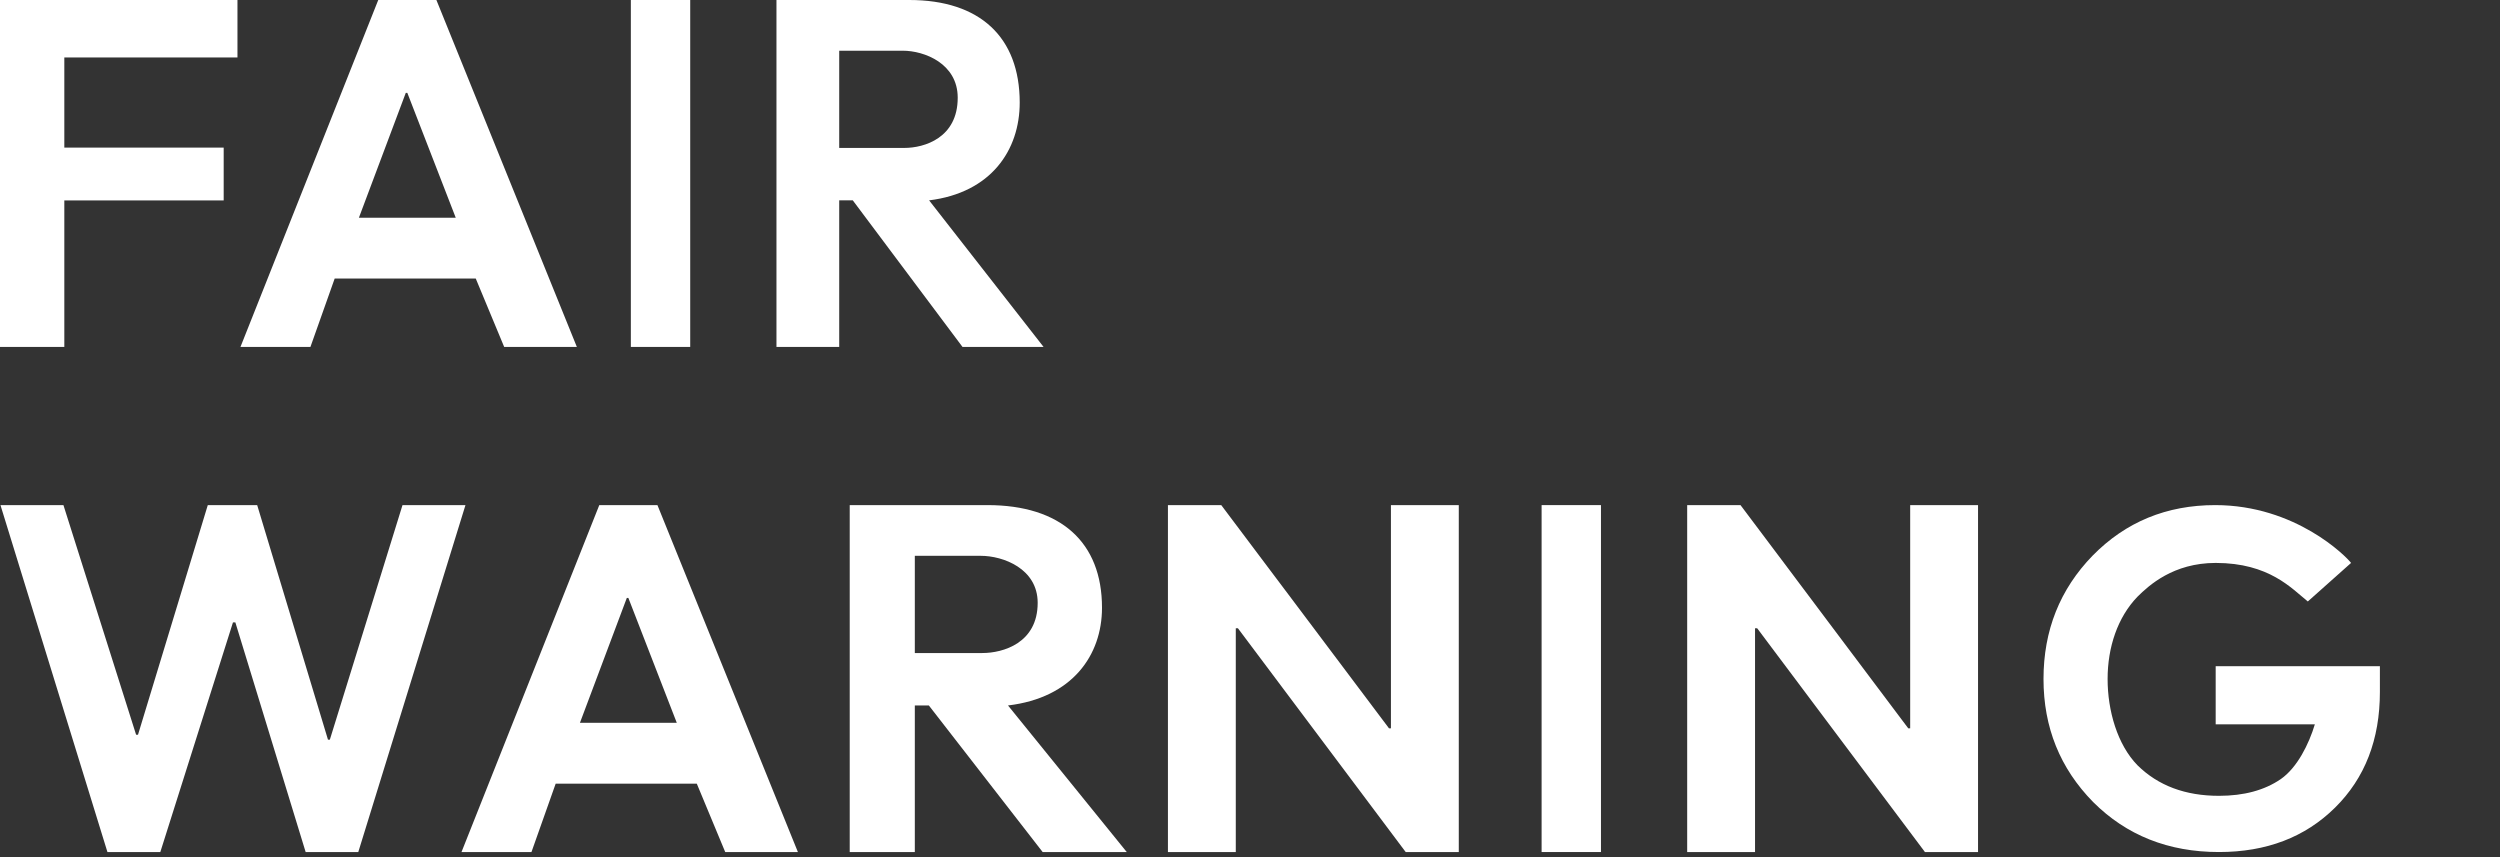 <svg width="70" height="24" viewBox="0 0 70 24" fill="none" xmlns="http://www.w3.org/2000/svg">
<rect x="0" y="0" width="70" height="24" fill="#333333" stroke="none"/>
<g id="Brand/Logo">
<path id="FAIR WARNING" d="M1.801 9.714H0V-1.0095e-08H6.649V1.609H1.801V4.133H6.263V5.612H1.801V9.714Z" fill="white"/>
<path id="FAIR WARNING_2" d="M19.326 9.714H17.664V0H19.326V9.714Z" fill="white"/>
<path id="FAIR WARNING_3" d="M44.827 23.857H43.165V14.143H44.827V23.857Z" fill="white"/>
<path id="FAIR WARNING_4" d="M23.498 1.42V4.142H25.32C25.881 4.142 26.816 3.863 26.816 2.736C26.816 1.779 25.881 1.42 25.28 1.42H23.498ZM23.498 5.61V9.714H21.741V0H25.46C27.436 0 28.552 1.037 28.552 2.873C28.552 4.204 27.751 5.396 26.015 5.61L29.22 9.714H26.95L23.878 5.61H23.498Z" fill="white"/>
<path id="FAIR WARNING_5" d="M25.615 15.563V18.285H27.504C28.086 18.285 29.055 18.006 29.055 16.879C29.055 15.921 28.086 15.563 27.463 15.563H25.615ZM25.615 19.753V23.857H23.792V14.143H27.649C29.698 14.143 30.856 15.18 30.856 17.016C30.856 18.347 30.025 19.539 28.224 19.753L31.549 23.857H29.194L26.008 19.753H25.615Z" fill="white"/>
<path id="FAIR WARNING_6" d="M34.602 23.857H32.702V14.143H34.195L38.892 20.393H38.946V14.143H40.846V23.857H39.359L34.662 17.592H34.602V23.857Z" fill="white"/>
<path id="FAIR WARNING_7" d="M49.141 23.857H47.241V14.143H48.734L53.431 20.393H53.485V14.143H55.385V23.857H53.898L49.201 17.592H49.141V23.857Z" fill="white"/>
<path id="FAIR WARNING_8" d="M14.117 9.714L13.321 7.799H9.371L8.692 9.714H6.733L10.591 0H12.219L16.152 9.714H14.117ZM11.362 2.6L10.049 6.097H12.761L11.405 2.6H11.362Z" fill="white"/>
<path id="FAIR WARNING_9" d="M20.306 23.857L19.51 21.942H15.559L14.881 23.857H12.922L16.78 14.143H18.408L22.341 23.857H20.306ZM17.551 16.742L16.238 20.239H18.95L17.594 16.742H17.551Z" fill="white"/>
<path id="FAIR WARNING_10" d="M6.523 17.427L4.489 23.857H3.008L0.013 14.143H1.776L3.811 20.573H3.864L5.818 14.143H7.201L9.183 20.71H9.236L11.27 14.143H13.033L10.032 23.857H8.558L6.59 17.427H6.523Z" fill="white"/>
<path id="G" d="M66.637 19.374V18.653H62.039V20.281H64.816C64.65 20.832 64.323 21.495 63.86 21.816C63.406 22.127 62.829 22.283 62.131 22.283C61.188 22.283 60.428 21.998 59.851 21.429C59.284 20.85 59.013 19.894 59.013 19.013C59.013 18.124 59.292 17.285 59.851 16.706C60.169 16.392 60.851 15.762 62.039 15.762C63.542 15.762 64.17 16.482 64.619 16.841L65.83 15.762C65.695 15.582 64.277 14.143 62.026 14.143C60.663 14.143 59.52 14.614 58.594 15.557C57.677 16.5 57.218 17.652 57.218 19.013C57.218 20.366 57.681 21.513 58.607 22.456C59.541 23.39 60.716 23.857 62.131 23.857C63.458 23.857 64.541 23.444 65.379 22.616C66.218 21.789 66.637 20.708 66.637 19.374Z" fill="white"/>
</g>
</svg>
